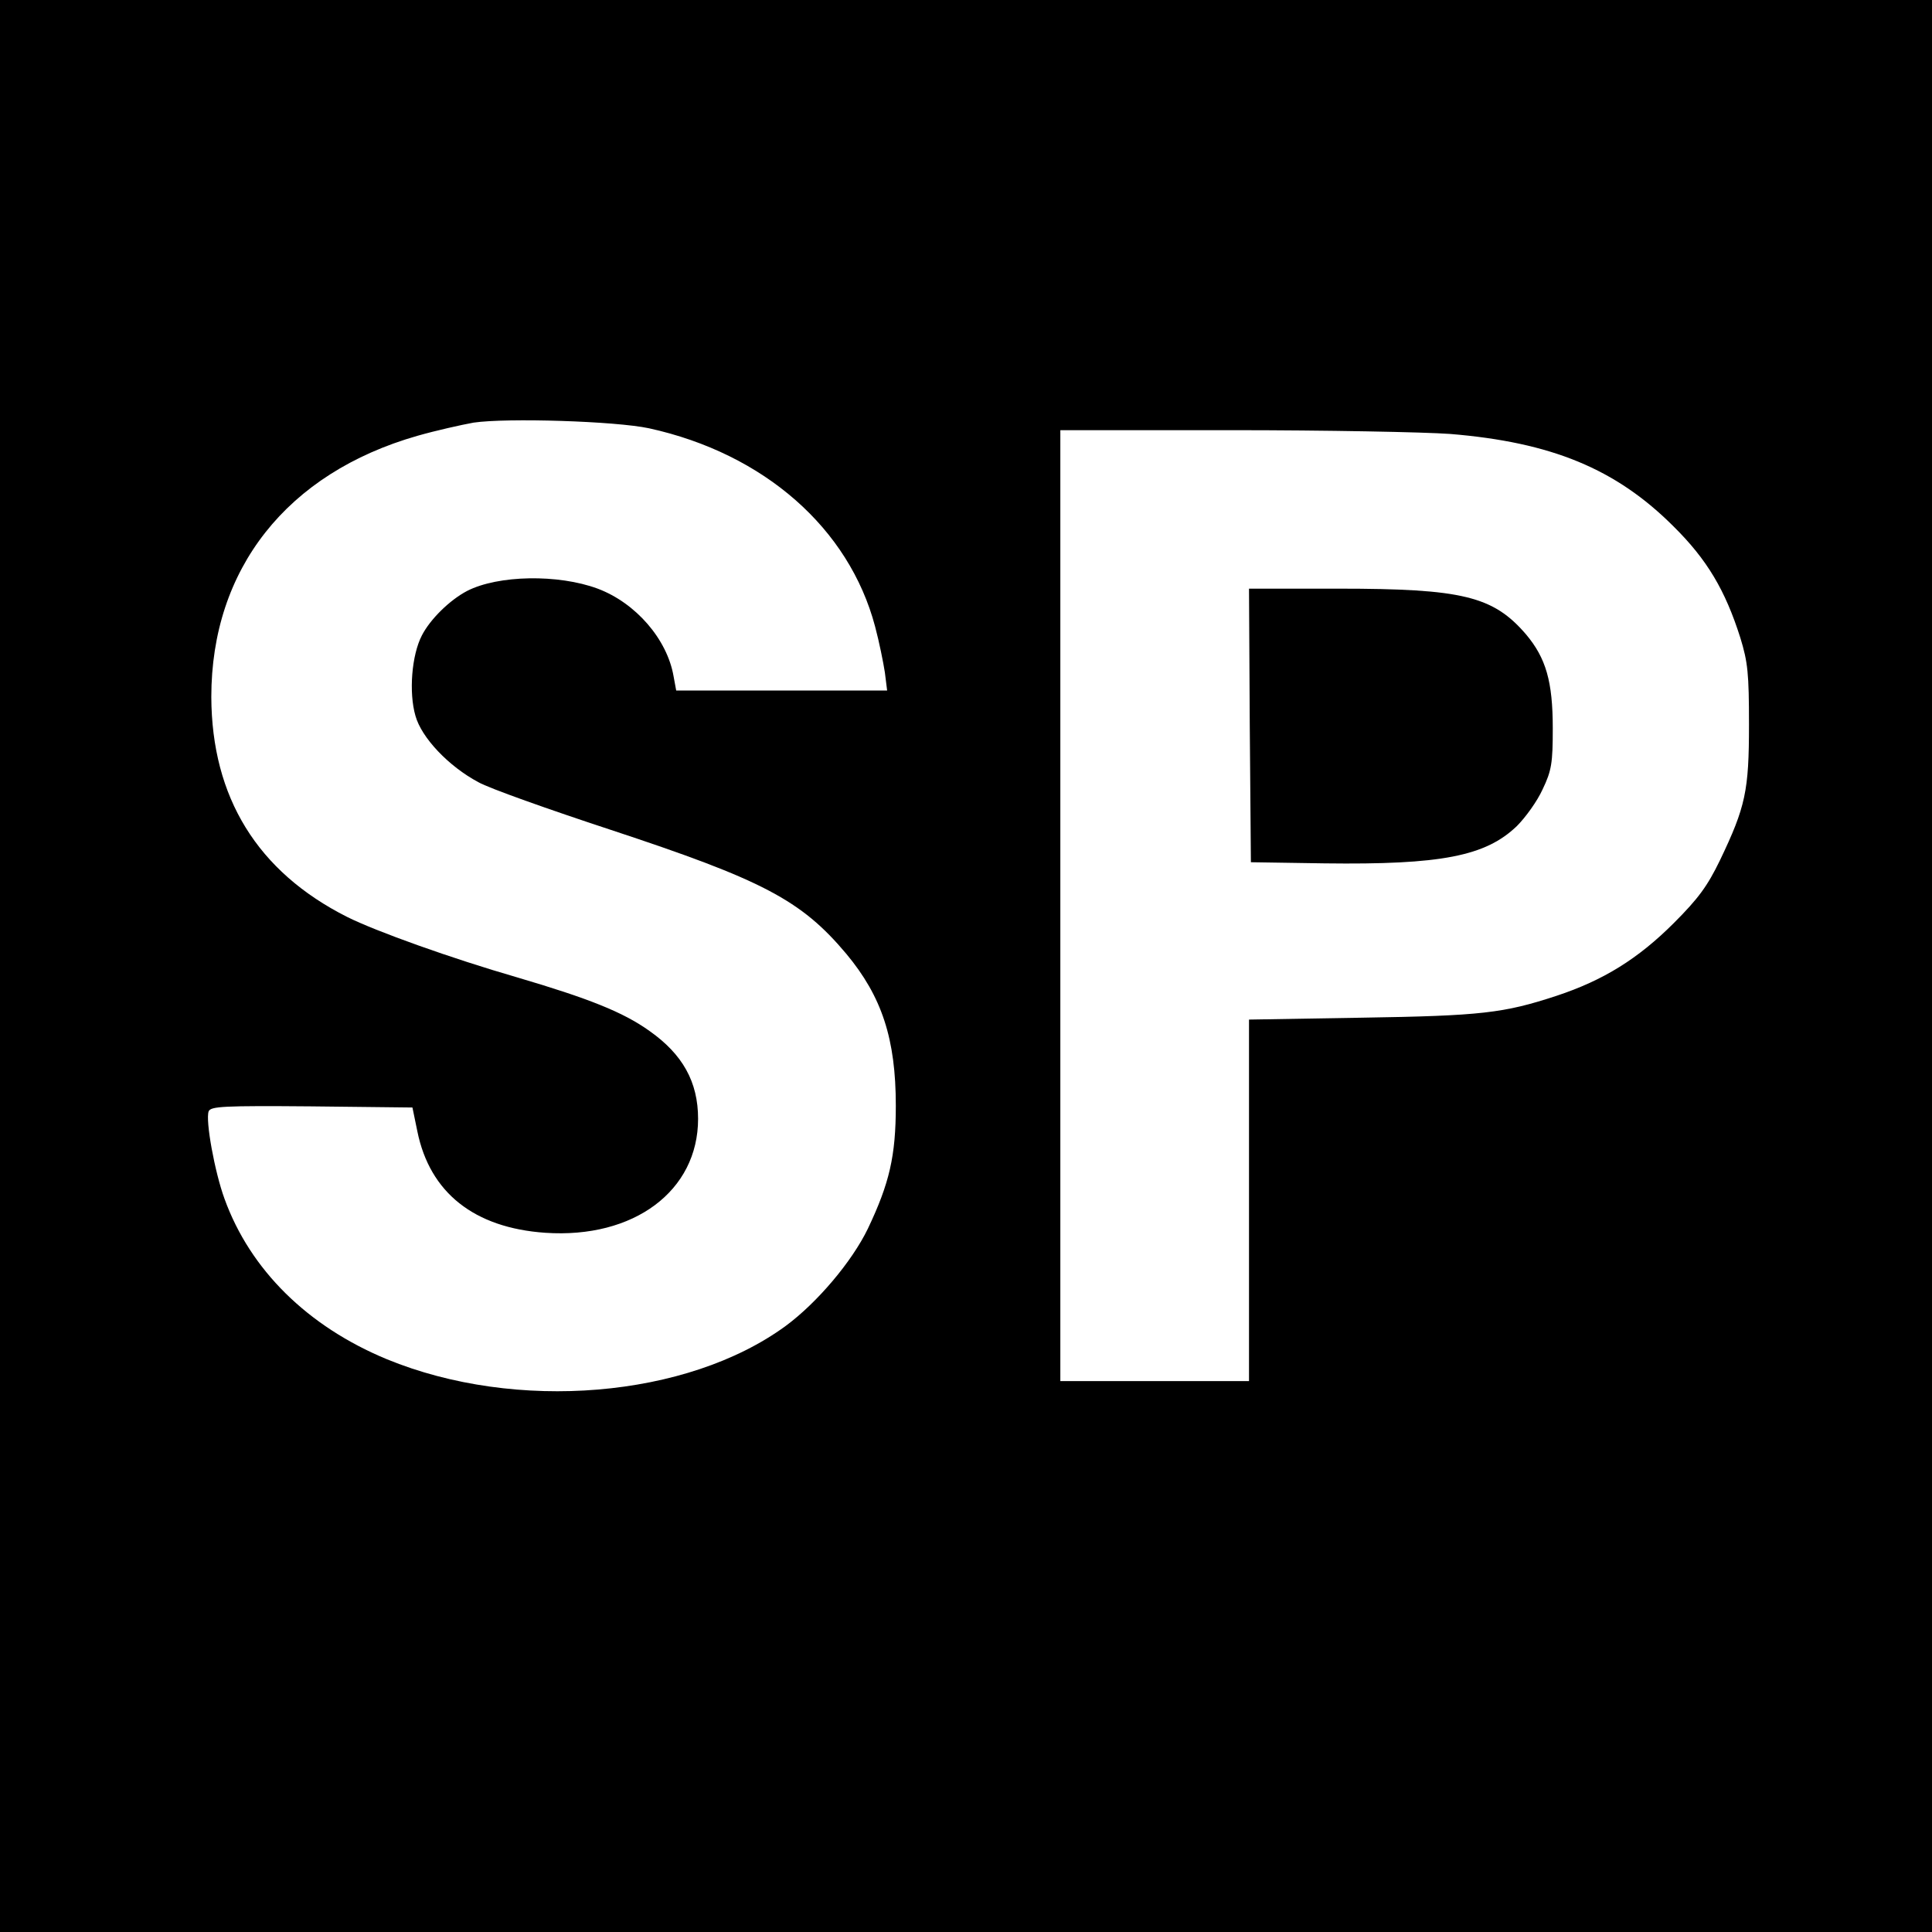<?xml version="1.0" standalone="no"?>
<!DOCTYPE svg PUBLIC "-//W3C//DTD SVG 20010904//EN"
 "http://www.w3.org/TR/2001/REC-SVG-20010904/DTD/svg10.dtd">
<svg version="1.0" xmlns="http://www.w3.org/2000/svg"
 width="512pt" height="512pt" viewBox="0 0 512 512"
 preserveAspectRatio="xMidYMid meet">
<g transform="translate(0,512) scale(0.1,-0.1)"
fill="#000000" stroke="none">
<path d="M0 2560 l0 -2560 2560 0 2560 0 0 2560 0 2560 -2560 0 -2560 0 0
-2560z m1720 1425 c305 -67 530 -265 599 -525 11 -41 22 -96 26 -122 l6 -48
-279 0 -280 0 -7 38 c-17 98 -100 194 -201 232 -105 39 -264 36 -346 -6 -46
-24 -98 -75 -120 -118 -27 -52 -35 -151 -17 -213 16 -58 88 -134 167 -176 28
-16 186 -72 350 -126 403 -133 505 -186 625 -329 94 -113 131 -225 131 -402 0
-134 -17 -206 -74 -326 -42 -87 -134 -196 -218 -258 -261 -191 -714 -229
-1057 -88 -210 87 -362 237 -430 425 -26 71 -51 208 -42 232 6 13 38 15 273
13 l267 -3 13 -63 c33 -163 151 -256 339 -269 235 -16 405 111 405 302 0 98
-41 171 -129 233 -70 50 -161 86 -351 142 -173 50 -374 122 -450 160 -238 120
-359 317 -360 583 0 339 200 593 546 692 49 14 116 29 149 35 89 13 376 4 465
-15z m2123 -15 c268 -22 439 -92 592 -245 89 -88 137 -169 177 -295 20 -65 23
-95 23 -230 0 -176 -9 -218 -77 -360 -33 -68 -57 -101 -122 -166 -95 -95 -187
-152 -311 -193 -140 -46 -199 -53 -517 -58 l-298 -5 0 -479 0 -479 -250 0
-250 0 0 1260 0 1260 454 0 c249 0 510 -5 579 -10z"/>
<path d="M3312 3198 l3 -363 195 -3 c309 -4 427 19 510 99 23 23 54 66 68 97
24 50 27 70 27 162 0 124 -18 186 -71 249 -87 101 -168 121 -497 121 l-237 0
2 -362z"/>
</g>
</svg>
